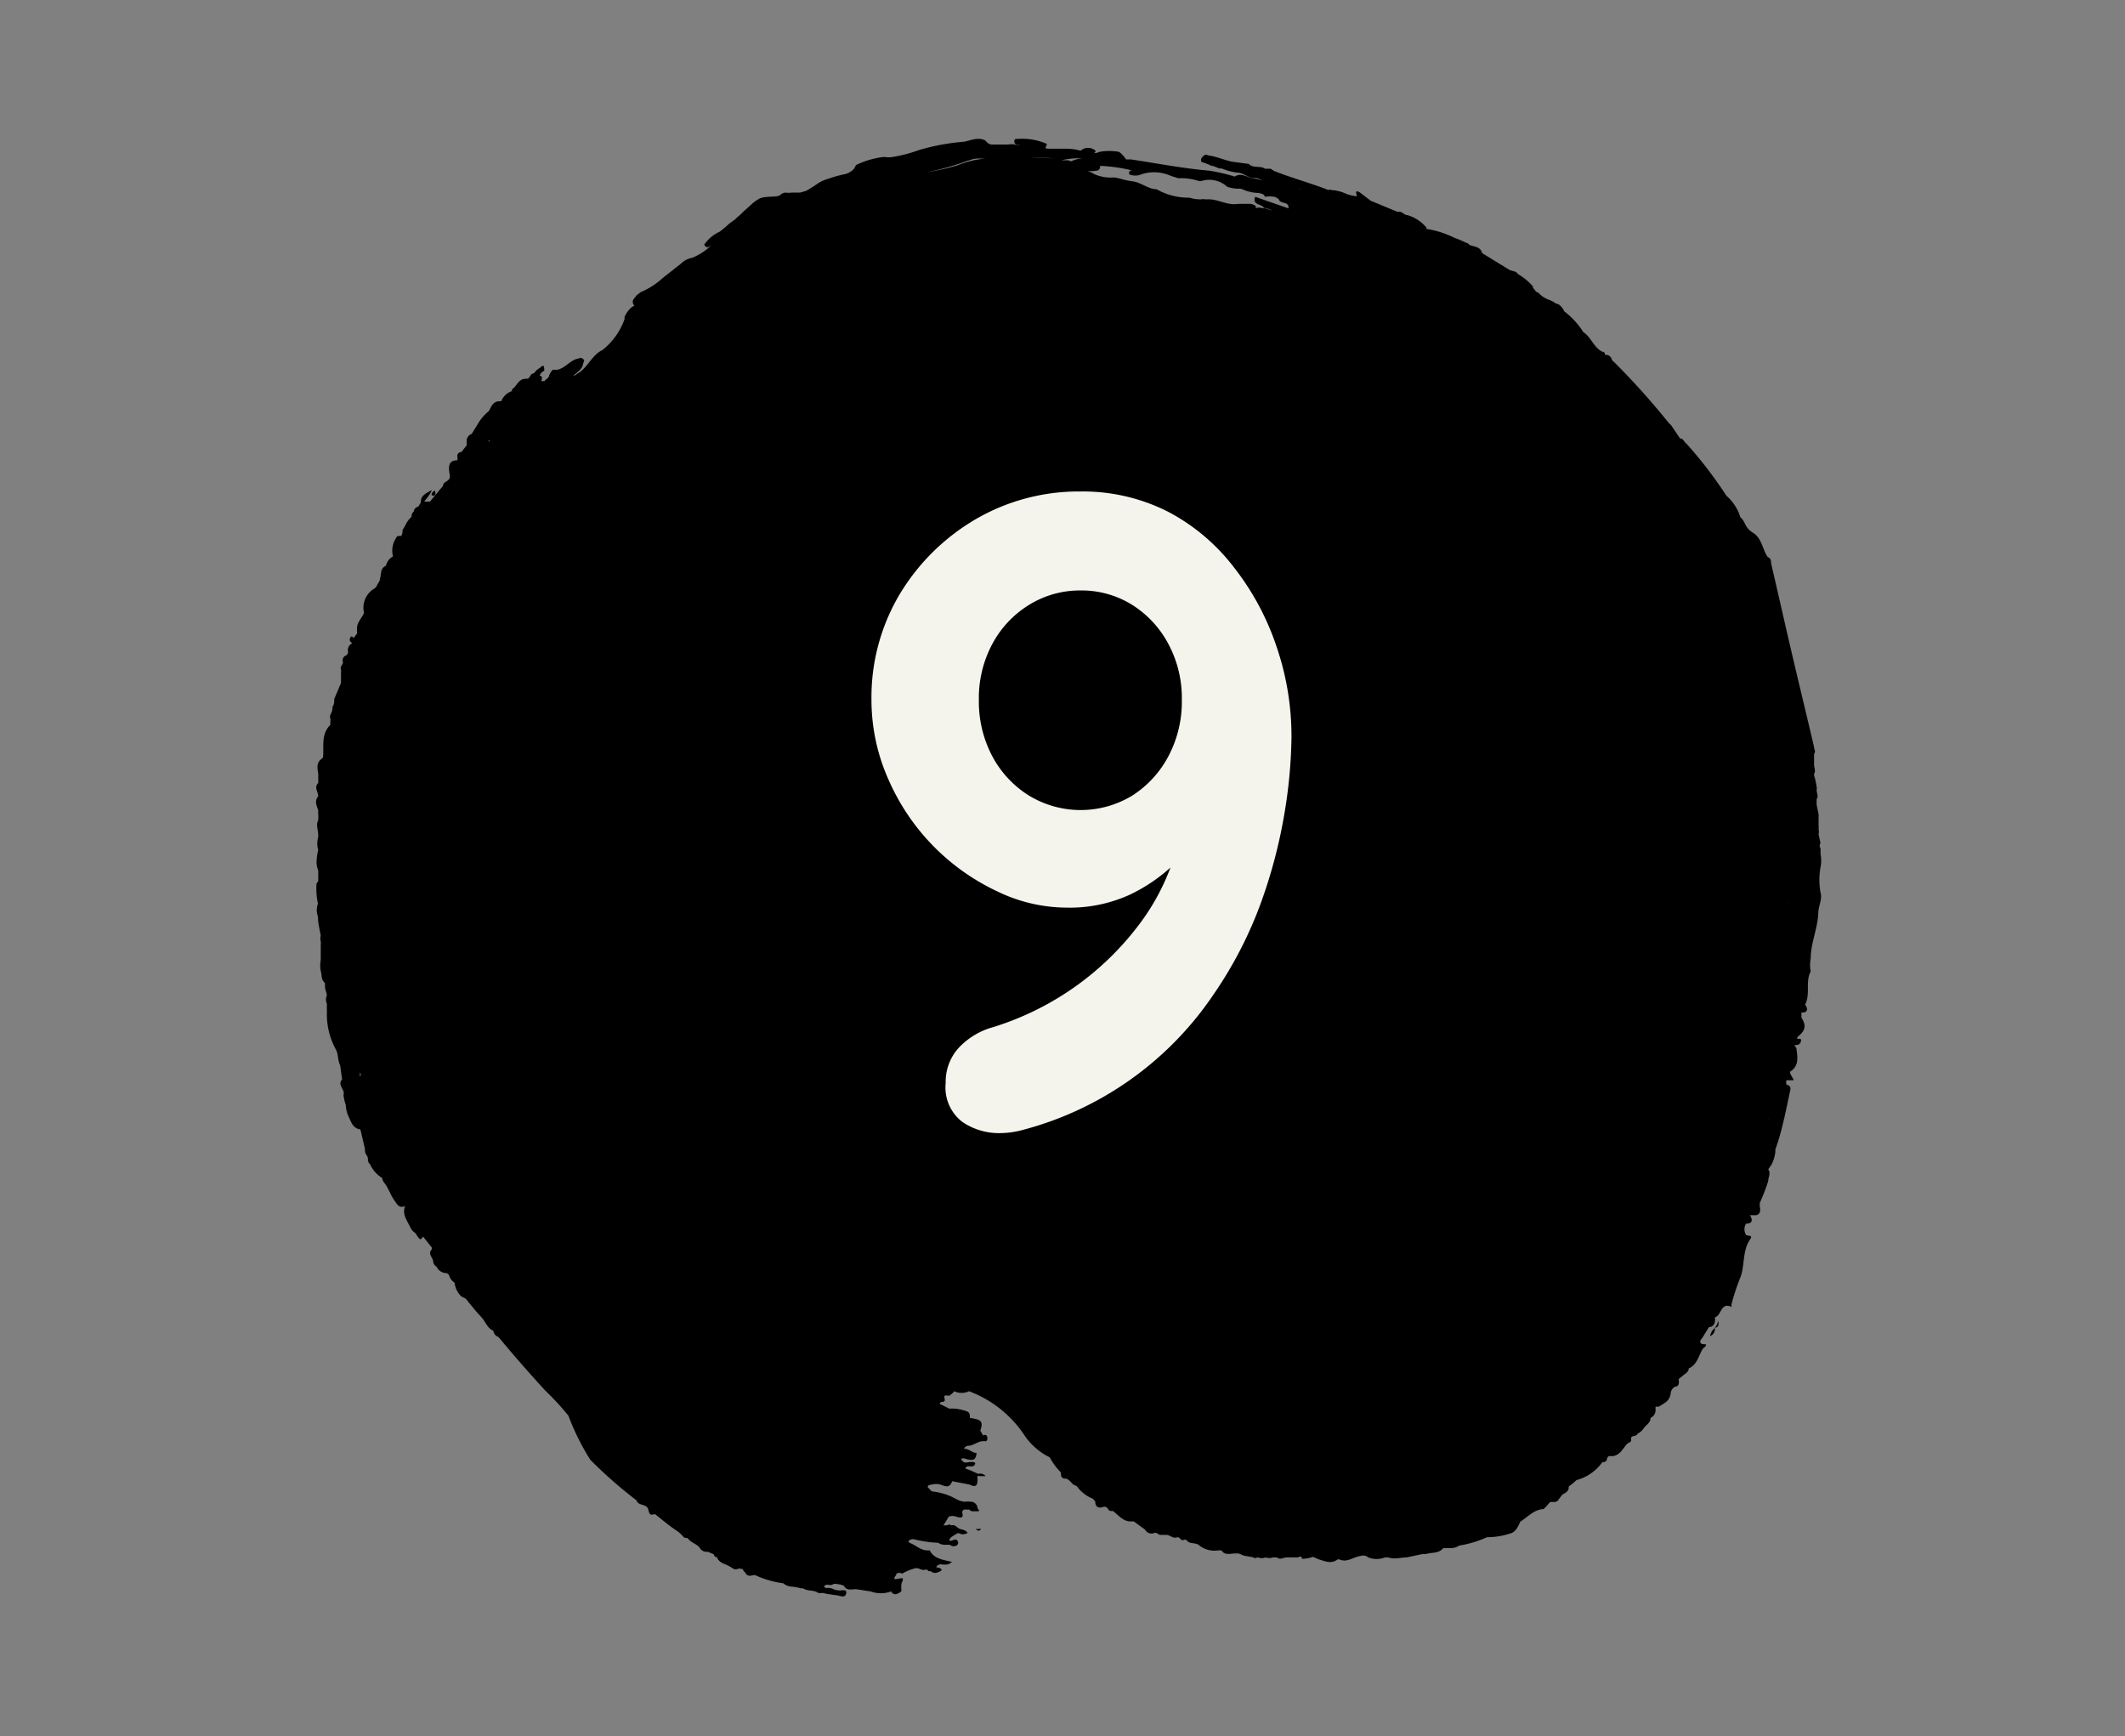 <svg id="Vrstva_1" data-name="Vrstva 1" xmlns="http://www.w3.org/2000/svg" viewBox="0 0 75.59 61.75"><rect x="0" y="0" width="75.59" height="61.75" fill="#808080" stroke="none"/><defs><style>.cls-1{fill:#f4f4ec;}</style></defs><polygon points="45.2 6 45.2 6 45.2 6 45.2 6"/><path d="M64.69,29.67a.45.45,0,0,0,0-.19.31.31,0,0,0,0-.1c0-.08,0-.15,0-.23s0,0,0-.08,0-.09,0-.11-.05-.23-.07-.35l0-.11a.59.59,0,0,0,0-.08c.08-.1,0-.21,0-.32a.25.25,0,0,0,0-.12,3,3,0,0,0-.09-.41,0,0,0,0,1,0-.05c.07-.11,0-.21,0-.32h0l0-.39c.07-.07,0-.16,0-.24-.26-1.11-.53-2.22-.79-3.33h0c-.25-1.07-.49-2.14-.74-3.21,0-.08,0-.17-.12-.22-.19-.27-.2-.66-.52-.86s-.26-.4-.45-.55a1.67,1.67,0,0,0-.5-.77l0,0a14.94,14.94,0,0,0-1.41-1.84c-.09-.06-.11-.19-.24-.2l-.31-.46-.1-.1a26.45,26.45,0,0,0-1.94-2.16h0l-.07-.06h0a.22.22,0,0,0-.19-.19s0,0,0,0h0l-.06,0a.09.09,0,0,0-.09-.11c-.31-.15-.4-.52-.68-.7h0a2.82,2.82,0,0,0-.68-.74.55.55,0,0,0-.19-.24l-.13-.05a.72.72,0,0,0-.23-.12,1,1,0,0,1-.38-.26c-.08,0-.11-.1-.17-.15s0,0,0-.05A2.12,2.12,0,0,0,54,9.75h0c-.07-.12-.22-.1-.32-.16L52.72,9c-.06-.24-.29-.22-.45-.29a.2.2,0,0,0-.13-.08h0a2.83,2.83,0,0,0-.4-.17,3.43,3.43,0,0,0-1-.32h0a.08.08,0,0,1,0-.05,1.41,1.41,0,0,0-.68-.44h0c-.11,0-.18-.13-.3-.12l-.06,0-.94-.39-.38-.29c-.22-.13-.11.06-.12.13a1.36,1.36,0,0,1-.45-.12,1.4,1.4,0,0,0-.45-.1.09.09,0,0,0-.1,0h0c-.64-.25-1.31-.43-1.94-.68L45.2,6,45,6c-.18-.12-.41,0-.58-.17l-.6-.08c-.28-.06-.53-.18-.82-.22-.05,0-.1-.06-.17,0s-.14.12-.09.23a2.24,2.24,0,0,1,.36.14c.09,0,.18.06.27.09l.08,0,.19.07a2.45,2.45,0,0,0,.37.08c.24,0,.42.23.68.19a.51.51,0,0,1,.21.1l0,0a.86.86,0,0,0-.21-.07c-.26,0-.51-.25-.77-.08l0,0a6.55,6.55,0,0,0-.9-.21c-.94-.08-1.86-.26-2.79-.4-.06,0-.17,0-.17,0s-.15-.21-.26-.27a1.94,1.94,0,0,0-.68,0L39,5.44l-.1,0s.07,0,.07-.08a.4.4,0,0,0-.53,0h0A2,2,0,0,0,38,5.29c-.23,0-.47,0-.7,0s0-.13-.08-.18a2.17,2.17,0,0,0-1-.17c-.11,0-.16,0-.13.15a.12.12,0,0,0,.07.05h.14a.5.5,0,0,1-.21,0,.54.54,0,0,0-.22,0l-.59,0c-.12,0-.17-.09-.24-.15-.25-.12-.5,0-.74.05a7.94,7.94,0,0,0-1.59.29,5.22,5.22,0,0,1-.94.25.87.87,0,0,1-.32,0,3.11,3.11,0,0,0-1,.29L30.38,6a.63.63,0,0,1-.31.19,4.24,4.24,0,0,0-.61.17,1.27,1.27,0,0,0-.39.18,4.37,4.37,0,0,1-.4.25l-.21.06-.17,0-.12,0a1,1,0,0,1-.24,0,.33.33,0,0,0-.16.07c-.07.07-.16.06-.25.07s-.35,0-.5.07a1.42,1.42,0,0,0-.28.2l-.12.11-.18.16a2.09,2.09,0,0,1-.22.2c-.09.11-.23.17-.33.27a3.36,3.36,0,0,1-.29.24,1.36,1.36,0,0,0-.55.46c.08.16.19.08.28,0l0,0a2.2,2.2,0,0,1-.71.47.74.74,0,0,0-.4.21l-.18.14c-.18.15-.38.29-.56.45a2.71,2.71,0,0,1-.69.42l-.15.12c-.07.1-.19.18-.1.33s.2-.13.32-.14a.38.38,0,0,0,.18-.12c0-.06.11-.07.16-.1s0,0,0,0,0,0-.06,0-.19.19-.33.21-.19.18-.32.22a1,1,0,0,0-.27.35.2.2,0,0,0,0,.08,2.45,2.45,0,0,1-.79,1.11.86.86,0,0,0-.22.15c-.24.22-.39.54-.69.7,0,0-.06.06-.11.06s.28-.19.32-.37.09-.16,0-.23-.13,0-.2,0c-.26.07-.43.33-.7.39h-.09l-.08,0a.74.74,0,0,0-.13.21c0,.08-.12.13-.17.2a.18.18,0,0,0-.1,0h0v0c0-.07.07-.17-.06-.2a.25.25,0,0,1,.16-.17c0-.14,0-.26-.15-.11a.7.7,0,0,0-.22.2c-.12,0-.13.14-.21.19h-.07c-.28,0-.32.27-.5.38l0,.06h0a.62.62,0,0,0-.38.36h-.05c-.25,0-.3.19-.39.35a1.64,1.64,0,0,0-.37.42l-.24.39a.27.27,0,0,0-.18.26v0h0s0,.09,0,.15l-.19.24a.13.13,0,0,0-.14.15.65.65,0,0,1,0,.14c-.36,0-.31.29-.27.53s-.24.2-.24.38l-.2.24c-.09.11-.18.21-.26.32l-.06,0c-.06,0-.11,0-.14,0s.18-.2.26-.41c-.24.13-.4.21-.39.44l-.09.15a.19.19,0,0,0-.16.17.22.22,0,0,0-.08.19v0a.94.94,0,0,0-.23.32l-.09.15c0,.07,0,.14-.05.21l-.08,0s-.08,0-.11.09a.81.81,0,0,0-.1.64h0l0,0a.49.49,0,0,0-.25.33c-.21.09-.16.29-.21.45h0c0,.1-.09.19-.13.29a.46.46,0,0,1-.07.07.79.79,0,0,0-.37.87c-.09.2-.27.35-.25.59,0,.05,0,.09,0,.14l-.11.15c-.05,0-.08-.1-.13,0s0,.14.07.2a.26.26,0,0,0-.15.29v.06l-.06.08a.18.18,0,0,0-.12.24h0c0,.1-.12.16-.07.26a.68.68,0,0,1,0,.14l0,.14,0,.2-.24.57c0,.1,0,.2-.07.29a.15.15,0,0,1,0,.09c0,.1-.12.2-.07.31a.57.57,0,0,1,0,.14l0,.09c-.34.34-.22.77-.26,1.16l-.1.09h0c-.18.19-.05.4-.07.6h0c0,.05,0,.1,0,.14h0s0,.05,0,.08c-.16.15,0,.31,0,.47h0c-.14.16-.06.33,0,.5a.52.52,0,0,0,0,.11,1.94,1.94,0,0,1,0,.24c-.09.17,0,.36,0,.53l0,.07a.8.8,0,0,0,0,.46h0a2.12,2.12,0,0,0-.06.43.8.8,0,0,0,.06.3c0,.07,0,.13,0,.2l0,.18-.06.08a2.5,2.5,0,0,0,.05.72.66.66,0,0,0,0,.46h0c0,.23.06.45.1.68h0a.34.34,0,0,0,0,.2.5.5,0,0,1,0,.12c0,.18,0,.36,0,.54a1.07,1.07,0,0,0,0,.4c.05.14,0,.3.15.42l0,.12c0,.1.05.21.07.31a.4.4,0,0,0,0,.32,2.17,2.17,0,0,0,0,.25h0a2.59,2.59,0,0,0,.32,1.37.05.05,0,0,1,0,0v0c.09.17.06.38.15.56l.07.5c-.17.19.07.33.06.51a.18.18,0,0,0,0,.12,1.64,1.64,0,0,0,.07.28v0a1.17,1.17,0,0,0,.08.37c.1.19.15.46.44.5v0h0l.16.68c0,.08,0,.16.07.25s0,.22.11.3a1.12,1.12,0,0,0,.44.5c0,.12.1.19.15.28l.12.23a1.78,1.78,0,0,0,.17.3c.09.13.17.28.37.18l0,0c-.12.31.09.54.2.79h0a.44.44,0,0,0,.16.17c.18.27.18.27.28.13l.31.39s0,0,0,.06c-.16.17.05.3.05.45a.23.23,0,0,0,.12.17.39.39,0,0,0,.37.23l.07.06h0a.47.47,0,0,0,.2.28.82.82,0,0,0,.24.49l.16.08c.17.21.34.43.53.63s.22.41.45.51a.26.26,0,0,0,.18.22h0c.54.65,1.09,1.28,1.66,1.9a10.05,10.05,0,0,1,.83.9A8.42,8.42,0,0,0,21,51.92a16.09,16.09,0,0,0,1.64,1.44c.06.21.37.11.42.33s.1.19.24.16c.25.2.5.41.77.59s.2.27.39.26c.1.16.3.2.42.33a.27.27,0,0,0,.23.16h.07l.21.09a.11.11,0,0,0,.11.1h0c.08.22.31.24.47.34s.16.11.27.08.09,0,.15,0,.05.11.11.11h0c.06.15.17.15.3.11l.06,0a3.43,3.43,0,0,0,1,.29.52.52,0,0,0,.31.12,1.65,1.65,0,0,1,.32.06l.08,0h0c.14.1.33.06.48.13l0,0c.09.08.21,0,.32.06l.33.05c.15,0,.36.14.4-.06s-.22-.06-.33-.12h-.06a.48.48,0,0,0-.33-.07l-.07-.05c.08-.14.23,0,.33-.09a.25.25,0,0,1,.14,0,.71.71,0,0,1,.24.06c.1.19.28.12.43.12l.52.08a1.07,1.07,0,0,0,.73,0h0a.17.17,0,0,0,.15.1.37.37,0,0,0,.22-.12.8.8,0,0,1,0-.27c.12-.26,0-.17-.18-.15s0-.12,0-.19a.18.18,0,0,1,.2,0,1.69,1.69,0,0,1,.5-.2c.11,0,.2.09.31.06s.1.05.15.05l.06,0,0,0c.12.11.24.05.34,0s0-.11-.08-.13l-.06,0c0-.07.06-.09.12-.11s.28.07.43-.09c-.31-.08-.63-.1-.79-.41h-.08c-.23,0-.4-.17-.59-.25s0-.15.09-.15a4.35,4.35,0,0,0,.88.13.44.44,0,0,0,.22.07l.11,0,.09,0a.2.2,0,0,0,.27,0,.12.12,0,0,0,0-.14c-.07-.1-.16,0-.25,0s0-.13.09-.17a1.18,1.18,0,0,1,.19-.11h0a.32.32,0,0,0,.33,0c-.08-.12-.2-.11-.29-.15s-.16-.16-.29-.12a.12.12,0,0,0-.15,0l-.13,0,.09-.14.1-.17a.39.39,0,0,1,.26,0c.16.05.29.07.21-.17l.06-.08h.2s0,0,0,0a.15.15,0,0,0,.13.06l.16,0c.13,0,0-.08,0-.13a.24.24,0,0,0-.25-.21.62.62,0,0,0-.18,0c-.22,0-.38-.14-.56-.21a2.4,2.4,0,0,0-.64-.16L33,52.89c0-.1.16-.08.24-.11h.1c.19,0,.41.24.53-.1l.62.12c.15.07.27.1.28-.13a.29.29,0,0,0,0-.09V52.5a.11.11,0,0,1,.08,0c.07,0,.15,0,.21,0a.24.24,0,0,0-.26-.08l-.29-.13a0,0,0,0,0,0,0l-.17-.06c.06-.17.24,0,.33-.13s-.15-.11-.25-.09-.19,0-.23-.14l.12,0a.68.68,0,0,0,.22.05c.09,0,.16,0,.2-.18h0s0,0,0,0a.13.13,0,0,0,0-.07s0,0-.05,0-.2-.11-.31-.14H34.3c0-.07.07-.09.13-.11.22,0,.38-.2.62-.16.06,0,.08-.06.07-.14s-.07-.11-.15-.07l-.1-.17a.76.76,0,0,0,.05-.21c0-.15-.12-.2-.42-.24,0-.11,0-.2-.12-.24s-.27-.08-.41-.09-.14,0-.2,0l-.34-.17c0-.13.22,0,.17-.19s.13-.07.18-.11.12-.08.16-.15h0a.62.62,0,0,0,.53,0,4.09,4.09,0,0,1,2,1.61,2.31,2.31,0,0,0,.87.74,2.29,2.29,0,0,0,.4.54c0,.12,0,.23.2.22a.58.58,0,0,1,.17.14.35.35,0,0,0,.19.12,1.26,1.26,0,0,0,.57.45l.09.1c0,.16.08.26.27.2s.17.14.28.14h0l.08,0c.2.15.36.37.62.37l.12,0a0,0,0,0,1,0,0h0l0,0,.4.29a.26.26,0,0,0,.31.13c.1-.06.16.07.26.06l.19,0c.13,0,.22.13.36.09s.15.16.27.08h.07a.3.3,0,0,0,.2.12.86.86,0,0,1,.23.05.87.87,0,0,0,.72.21l.11,0a.05.05,0,0,1,0,0c.12.19.31.11.48.11l.09,0c.09,0,.16.06.24.08l.34.06c0,.06.1,0,.15,0a.36.36,0,0,0,.27,0,.39.39,0,0,0,.26,0l.14,0c.12.1.24,0,.35,0s0,0,0,0,.27,0,.41,0a.09.09,0,0,1,.13,0v.05a1.29,1.29,0,0,0,.4-.07l.2.09c.22.06.44.18.67,0h.06c.28.13.5-.09.76-.12a.27.27,0,0,1,.27.05.83.83,0,0,0,.6,0l.11,0c.22.08.45,0,.66,0h0l.56-.12.13,0c.2-.07.43,0,.61-.21l.19,0c.12,0,.25,0,.37-.09a3.83,3.83,0,0,0,1-.3h.08a2.68,2.68,0,0,0,.74-.13l0,0,0,0h0c.21-.06.28-.25.36-.42.27-.17.48-.43.83-.45,0,0,.06-.06.09-.09l.14-.16.17,0a.18.18,0,0,0,.14-.1l.13-.17c.12-.06.24-.12.22-.28l.17-.13.11-.1A1.65,1.65,0,0,0,57,52c.06,0,.14,0,.16-.1s.07-.13.16-.11h0c.25,0,.37-.2.5-.37s.22-.09.2-.24.2-.07.23-.19a.57.57,0,0,0,.22-.19c.07-.12.25-.19.24-.37h0l0,0a.3.3,0,0,0,.18-.25l0-.15.11,0a2.68,2.68,0,0,0,.28-.18.46.46,0,0,0,.15-.31.31.31,0,0,1,.15-.22c.14,0,.16-.14.13-.27l.16-.13h0c.08-.07.2-.12.2-.25h0c.3-.13.35-.45.5-.7,0,0,.13-.1.12-.14s-.14,0-.19-.06,0-.12.05-.18l.24-.39A.21.21,0,0,0,61,47a.34.34,0,0,0,0-.15h0c.24-.05.2-.55.59-.37a.22.22,0,0,0,0-.08,7.76,7.76,0,0,1,.33-1c.15-.44.06-.93.34-1.33.11-.16-.1-.1-.15-.15a.38.38,0,0,1,0-.4c.22,0,.25-.12.14-.3l.2,0a.16.16,0,0,0,.15-.11.38.38,0,0,0,0-.19.74.74,0,0,1,0-.14A6.73,6.73,0,0,0,62.9,42a.11.11,0,0,1,0,0c0-.14.1-.27,0-.41l.11-.16a1.24,1.24,0,0,0,.14-.45.28.28,0,0,0,0-.09l.08-.23c.2-.63.32-1.27.46-1.92,0-.16-.09-.12-.15-.18h0c0-.05,0-.1,0-.14h.05c.08,0,.17,0,.21,0s-.12-.18-.13-.3v0h0c.34-.21.27-.53.23-.84l-.07-.11c.08,0,.2,0,.23-.13s-.06-.08-.12-.1,0,0,0-.06c.29-.23.32-.4.14-.69l0-.18h0v0l0,0,.05,0c.17,0,.19-.14.08-.28h0c.2-.37,0-.81.2-1.18,0,0,0,0,0,0a1.18,1.18,0,0,1,0-.46c0-.55.25-1.07.27-1.62,0-.24.15-.48.08-.72a2.53,2.53,0,0,1,0-.91,1.23,1.23,0,0,0,0-.47c0-.07,0-.13,0-.2a.15.15,0,0,1,0-.18ZM11.23,35v0Zm0-.22h0v0Zm0,.12Zm.06-.63a.05.05,0,0,1,0,0v0Zm.45,3.39Zm0-1.13h0ZM12,38.15h0Zm0-2.1Zm.69,3.26h0Zm.11-1a1,1,0,0,0,0-.17C12.84,38.19,12.85,38.25,12.8,38.29Zm1,3.31h0Zm.68-21.84h0Zm.29-1.17h0Zm.16-.19h0Zm0,0h0Zm.83-.75ZM16.18,45h0Zm.32,1.36h0l0,0h0Zm.15-30.43h0Zm.46-.46v0h0l0,0Zm.27.27h0l0-.08a.07.07,0,0,0,.06,0h0A.61.61,0,0,1,17.38,15.71Zm.2-.38h0Zm1.26-1v0Zm.78,34.94h0Zm13,6h0Zm.92-1h0Zm-.08-1h0Zm1.25-2.56v0h0Zm-.64.48h0l0,0Zm-.23.89h0ZM58.34,14.89h0S58.34,14.9,58.34,14.89ZM45.72,8h0ZM57.8,15.83s0,0,0,0ZM56,13.9h0Zm-.12-.25h0Zm-.92.31h0Zm-3.06-3.05h0Zm-1.48-.24s0,0,0,.06,0,0,0,0ZM50,8.86h0Zm-.64-1.33ZM48.9,9.19Zm-1-.25h0S47.92,9,47.92,8.94ZM46.2,6.73a.5.5,0,0,1,.13,0l-.12,0ZM39,6.07c.07,0,.15-.06.13-.17a5.49,5.49,0,0,1,1.13.16s-.13,0-.09.14a.54.54,0,0,0,.43,0,1.44,1.44,0,0,1,1.06.06l.26.08a2,2,0,0,1,.73.1l.08,0a.94.94,0,0,1,.92.2,1.22,1.22,0,0,0,.47.07,1.07,1.07,0,0,1,.19.07,1.72,1.72,0,0,0,.38.08.5.5,0,0,1,.27.07L45,7a.93.93,0,0,1,.33,0,.37.37,0,0,1,.16.09l0,0c.05.18.38.06.34.32L44.65,7c-.09.23.09.25.21.31s.07.08.12.09a.83.83,0,0,1,.28.09L45,7.41c-.11,0-.23-.06-.33,0a.22.22,0,0,0,0-.08.35.35,0,0,0-.22-.08c-.14,0-.27,0-.41,0-.38.07-.72-.18-1.09-.16h-.09a.22.22,0,0,0-.12,0h0l-.09,0a1.35,1.35,0,0,1-.34-.06,2.29,2.29,0,0,1-1.17-.3c-.29,0-.54-.24-.85-.28s-.44-.11-.66-.14a1.41,1.41,0,0,1-.71-.12,1.08,1.08,0,0,0-.72-.16C38.4,6,38.69,6.13,39,6.07Zm-.6-.44.11,0a1.13,1.13,0,0,0-.41.11L38,5.7l-.24,0A2.56,2.56,0,0,1,38.38,5.63Zm-3.94.08a.89.89,0,0,1,.4-.07c.16,0,.3,0,.45,0s.56,0,.83,0a.33.33,0,0,0,.1,0,5.07,5.07,0,0,1,1.29,0c-.82-.08-1.65,0-2.47,0a3.35,3.35,0,0,0-1,.24,8.4,8.4,0,0,1-1.12.25A9.45,9.45,0,0,0,34.44,5.71Zm-8.88,3-.13.13h0ZM20.22,49.92h0Zm.09.69h0Zm1,.24h0Zm.57.79h0Zm1.93,1.5h0v0Zm.42.47h0v0Zm2.41,2.08Zm.45.15h0l0,0Zm1.1,0ZM29.7,52h0S29.72,52,29.7,52ZM31,47.19h0l0,.06ZM31.29,50Zm1.31,3.34h0Zm.63-4.29h0Zm0,3.68h0ZM42,54.4h0Zm1.27.09v0S43.28,54.51,43.29,54.49Zm7.56.69Zm.84-.54Zm6.86-4.29Zm.13-.13s0,0,0,0,0,0,0,0ZM60.1,16h0Zm.6,5.6s0,0,0,0S60.71,21.59,60.7,21.59Zm0-2.39Zm.38,26.29s0,0,0-.06h0a.08.08,0,0,1,0,0Zm.55-23.07v0l0,0Zm.54-2.25Zm.74,19.65v0a.09.09,0,0,1,0-.05h0ZM63,21.55h0Zm.45,1.92h0Zm.1,13.34Zm.06-4.72v0h0S63.65,32.08,63.65,32.09Zm0-4.41h0Zm0-3.22a0,0,0,0,0,0,0s0,0,0,0Zm.08,9.88h0Zm0-2.76v0Zm.22-6.26h0Zm0,0h0Zm.36,3h0Z"/><path d="M15.42,17.63c.07,0,.09-.09.05-.18a.18.18,0,0,0-.12.15S15.4,17.64,15.42,17.63Z"/><path d="M61,47.23a.49.49,0,0,0-.17.29A.27.27,0,0,0,61,47.23Z"/><polygon points="61.04 47.22 61.04 47.23 61.04 47.22 61.04 47.22"/><path d="M34.83,54.38l-.13,0s.08.06.11.06a.08.08,0,0,0,.08-.07C34.9,54.37,34.86,54.37,34.83,54.38Z"/><path d="M61,47.22c.11,0,.17-.1.11-.25C61.11,47.07,61.07,47.14,61,47.22Z"/><polygon points="61.04 47.22 61.04 47.22 61.03 47.22 61.04 47.22"/><path class="cls-1" d="M38.43,17.48a6.7,6.7,0,0,1,3.12.72,7.11,7.11,0,0,1,2.36,2A9.38,9.38,0,0,1,45.41,23a9.84,9.84,0,0,1,.53,3.25,17.48,17.48,0,0,1-.24,2.62,18.07,18.07,0,0,1-.84,3.22,14.5,14.5,0,0,1-1.7,3.29,11.8,11.8,0,0,1-6.87,4.83,3.17,3.17,0,0,1-.73.09,2.31,2.31,0,0,1-1.33-.4,1.54,1.54,0,0,1-.59-1.38,1.79,1.79,0,0,1,.46-1.25,2.63,2.63,0,0,1,1.23-.74,10.32,10.32,0,0,0,5.28-3.77A8,8,0,0,0,42,29.56l.86,0a11.69,11.69,0,0,1-1.07,1.15,6,6,0,0,1-1.6,1.11,5.13,5.13,0,0,1-2.25.46,5.69,5.69,0,0,1-2.47-.58,7.86,7.86,0,0,1-3.85-3.94A6.94,6.94,0,0,1,31,24.9a7.17,7.17,0,0,1,1-3.76,7.67,7.67,0,0,1,2.7-2.67A7.29,7.29,0,0,1,38.43,17.48Zm0,3.52a3.43,3.43,0,0,0-1.82.51A3.65,3.65,0,0,0,35.3,22.9a4.08,4.08,0,0,0-.48,2,4.14,4.14,0,0,0,.48,2,3.68,3.68,0,0,0,1.31,1.4,3.54,3.54,0,0,0,3.66,0,3.71,3.71,0,0,0,1.29-1.4,4.14,4.14,0,0,0,.48-2,4.08,4.08,0,0,0-.48-2,3.68,3.68,0,0,0-1.29-1.39A3.4,3.4,0,0,0,38.43,21Z"/></svg>